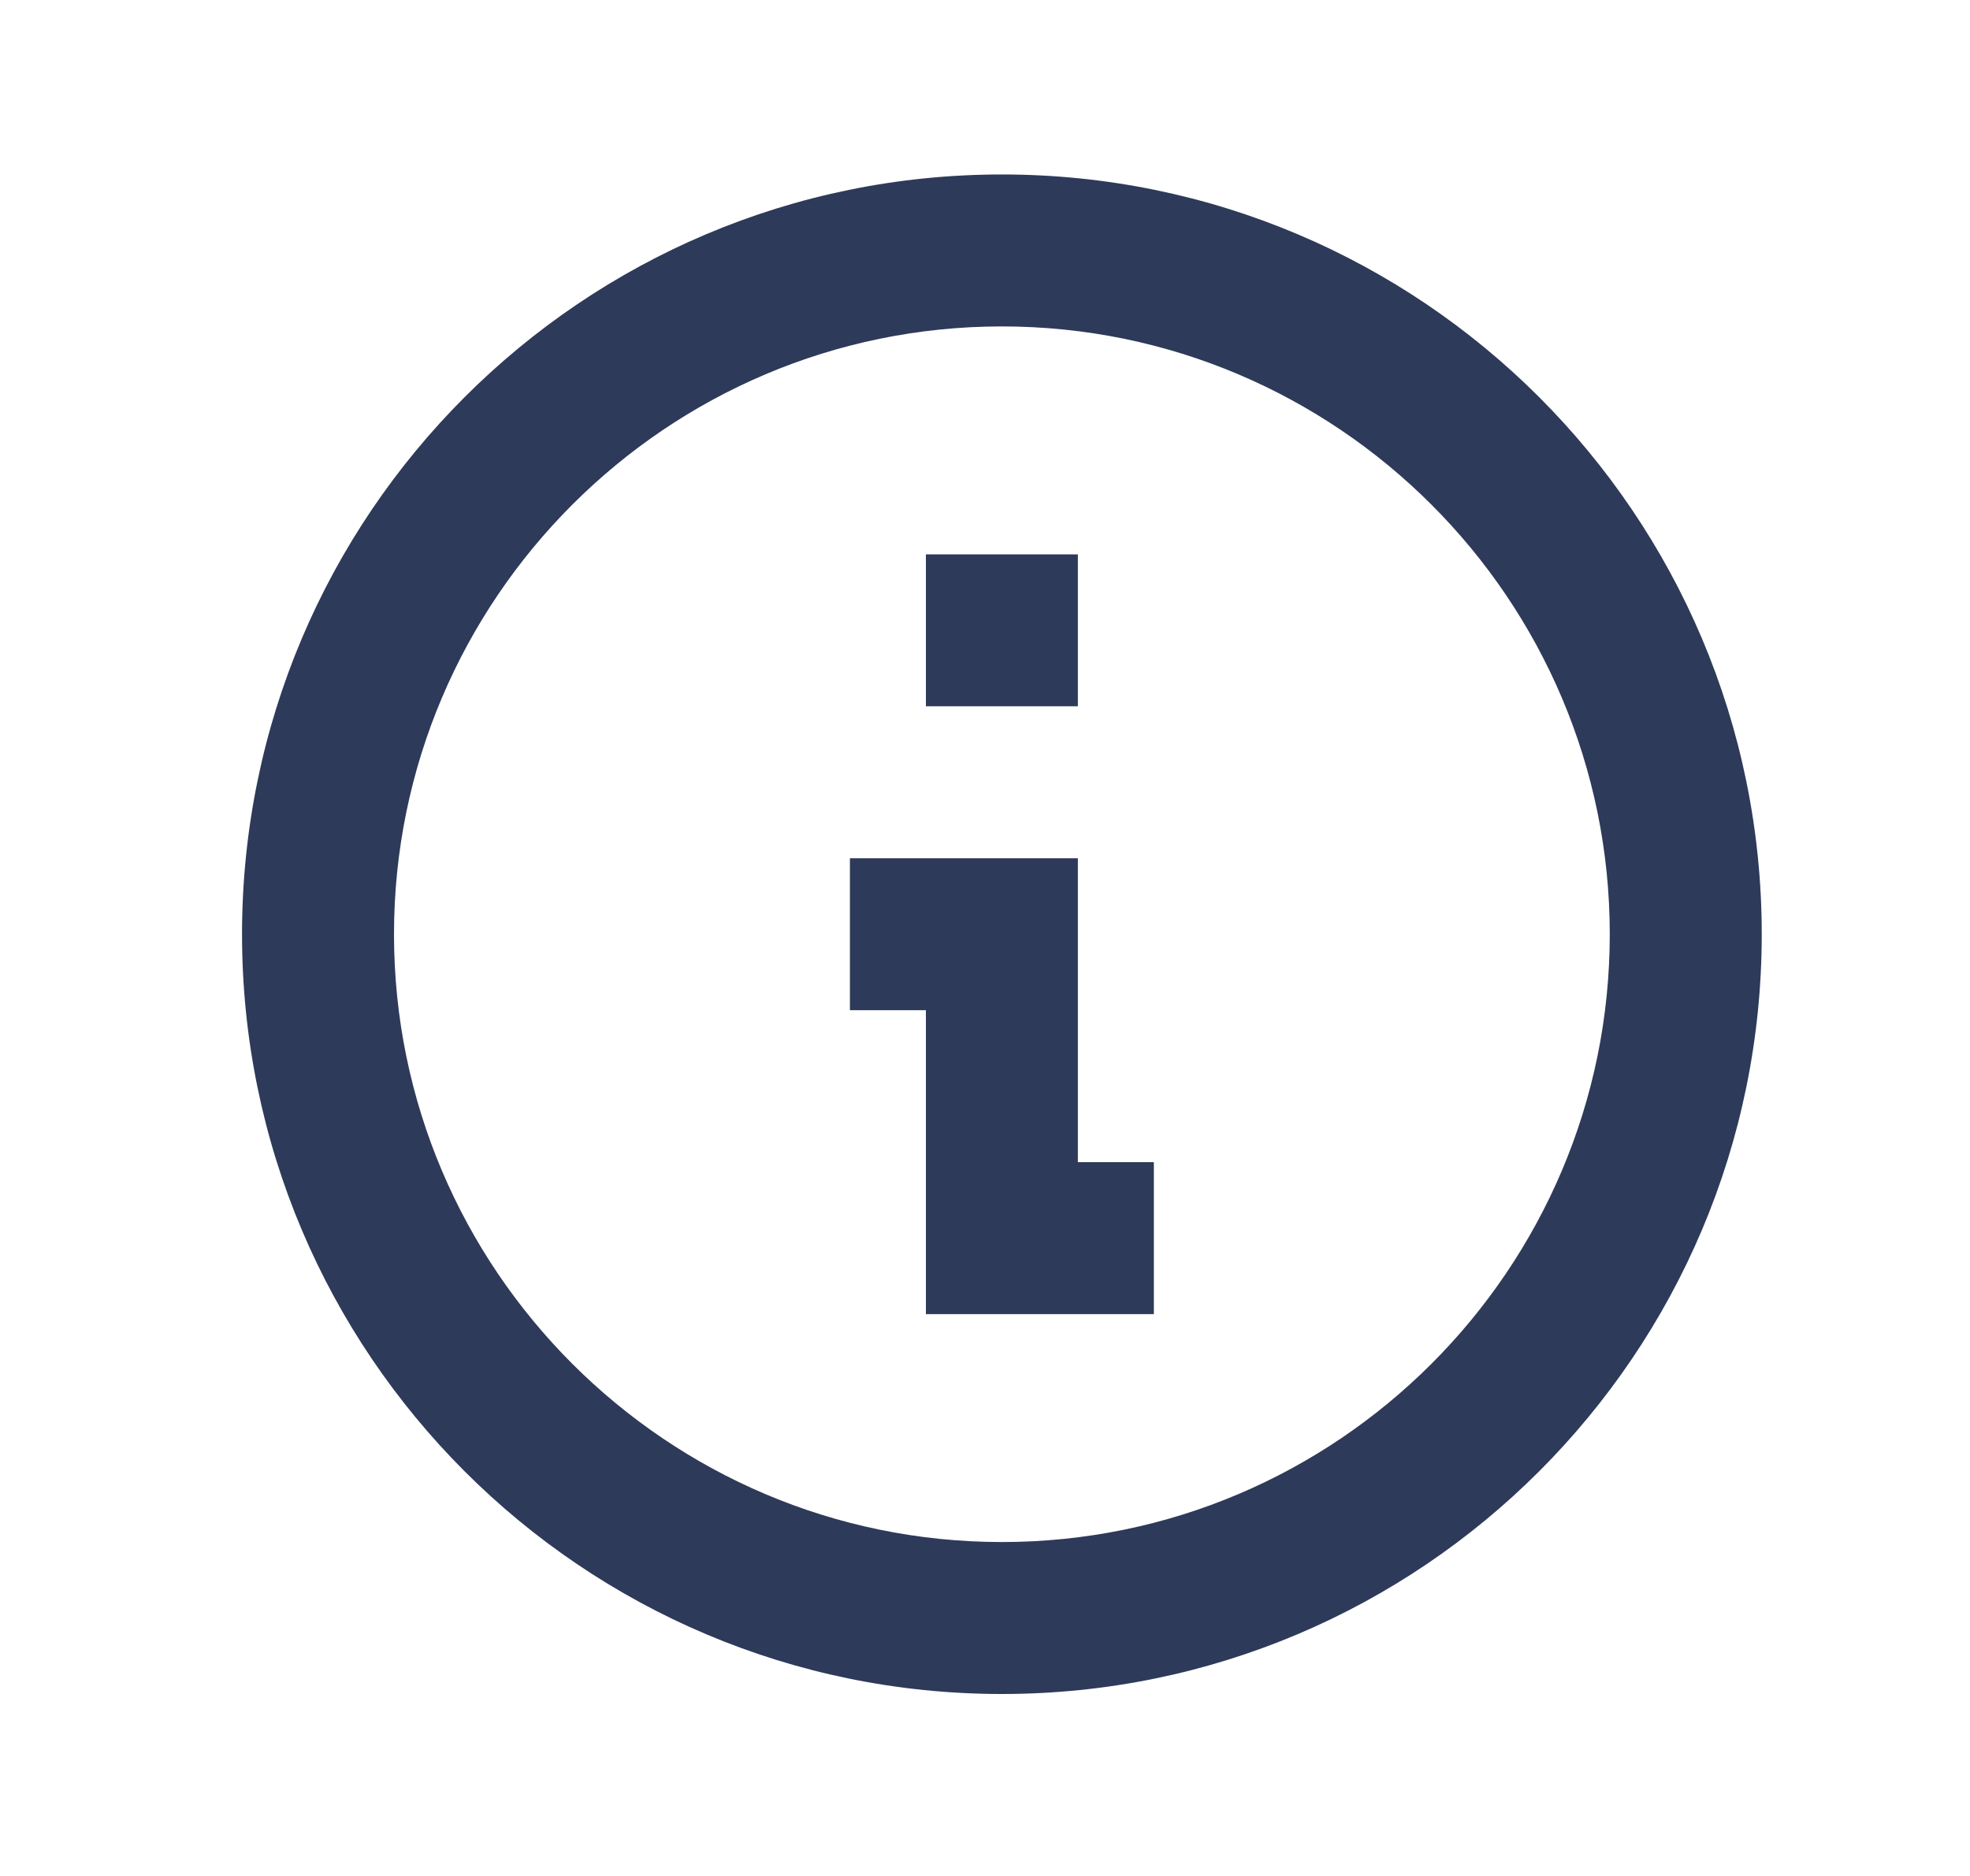 <?xml version="1.0" encoding="UTF-8"?>
<svg width="21px" height="20px" viewBox="0 0 21 20" version="1.1" xmlns="http://www.w3.org/2000/svg" xmlns:xlink="http://www.w3.org/1999/xlink">
    <title>ico-autocaravanas-info</title>
    <defs>
        <rect id="path-1" x="0" y="0" width="19.44" height="19.44"></rect>
    </defs>
    <g id="Layout" stroke="none" stroke-width="1" fill="none" fill-rule="evenodd">
        <g id="29" transform="translate(-618, -1262)">
            <g id="attention-/-info_circle_outline" transform="translate(618.96, 1262.24)">
                <mask id="mask-2" fill="white">
                    <use xlink:href="#path-1"></use>
                </mask>
                <g id="attention-/-info_circle_outline-(Background/Mask)"></g>
                <path d="M8.91,7.29 L10.53,7.29 L10.53,5.67 L8.91,5.67 L8.91,7.29 Z M8.91,13.77 L11.34,13.77 L11.34,12.15 L10.53,12.15 L10.53,8.91 L8.1,8.91 L8.1,10.53 L8.91,10.53 L8.91,13.77 Z M9.72,1.62 C5.249,1.62 1.62,5.249 1.62,9.72 C1.62,14.191 5.249,17.82 9.72,17.82 C14.191,17.82 17.82,14.191 17.82,9.72 C17.82,5.249 14.191,1.62 9.72,1.62 C6.739,1.62 6.739,1.62 9.72,1.62 Z M3.24,9.72 C3.24,13.292 6.148,16.2 9.72,16.2 C13.292,16.2 16.2,13.292 16.2,9.72 C16.2,6.148 13.292,3.24 9.72,3.24 C6.148,3.24 3.24,6.148 3.24,9.72 C3.24,12.101 3.24,12.101 3.24,9.72 Z" fill="#2E3A59" mask="url(#mask-2)"></path>
            </g>
        </g>
    </g>
</svg>